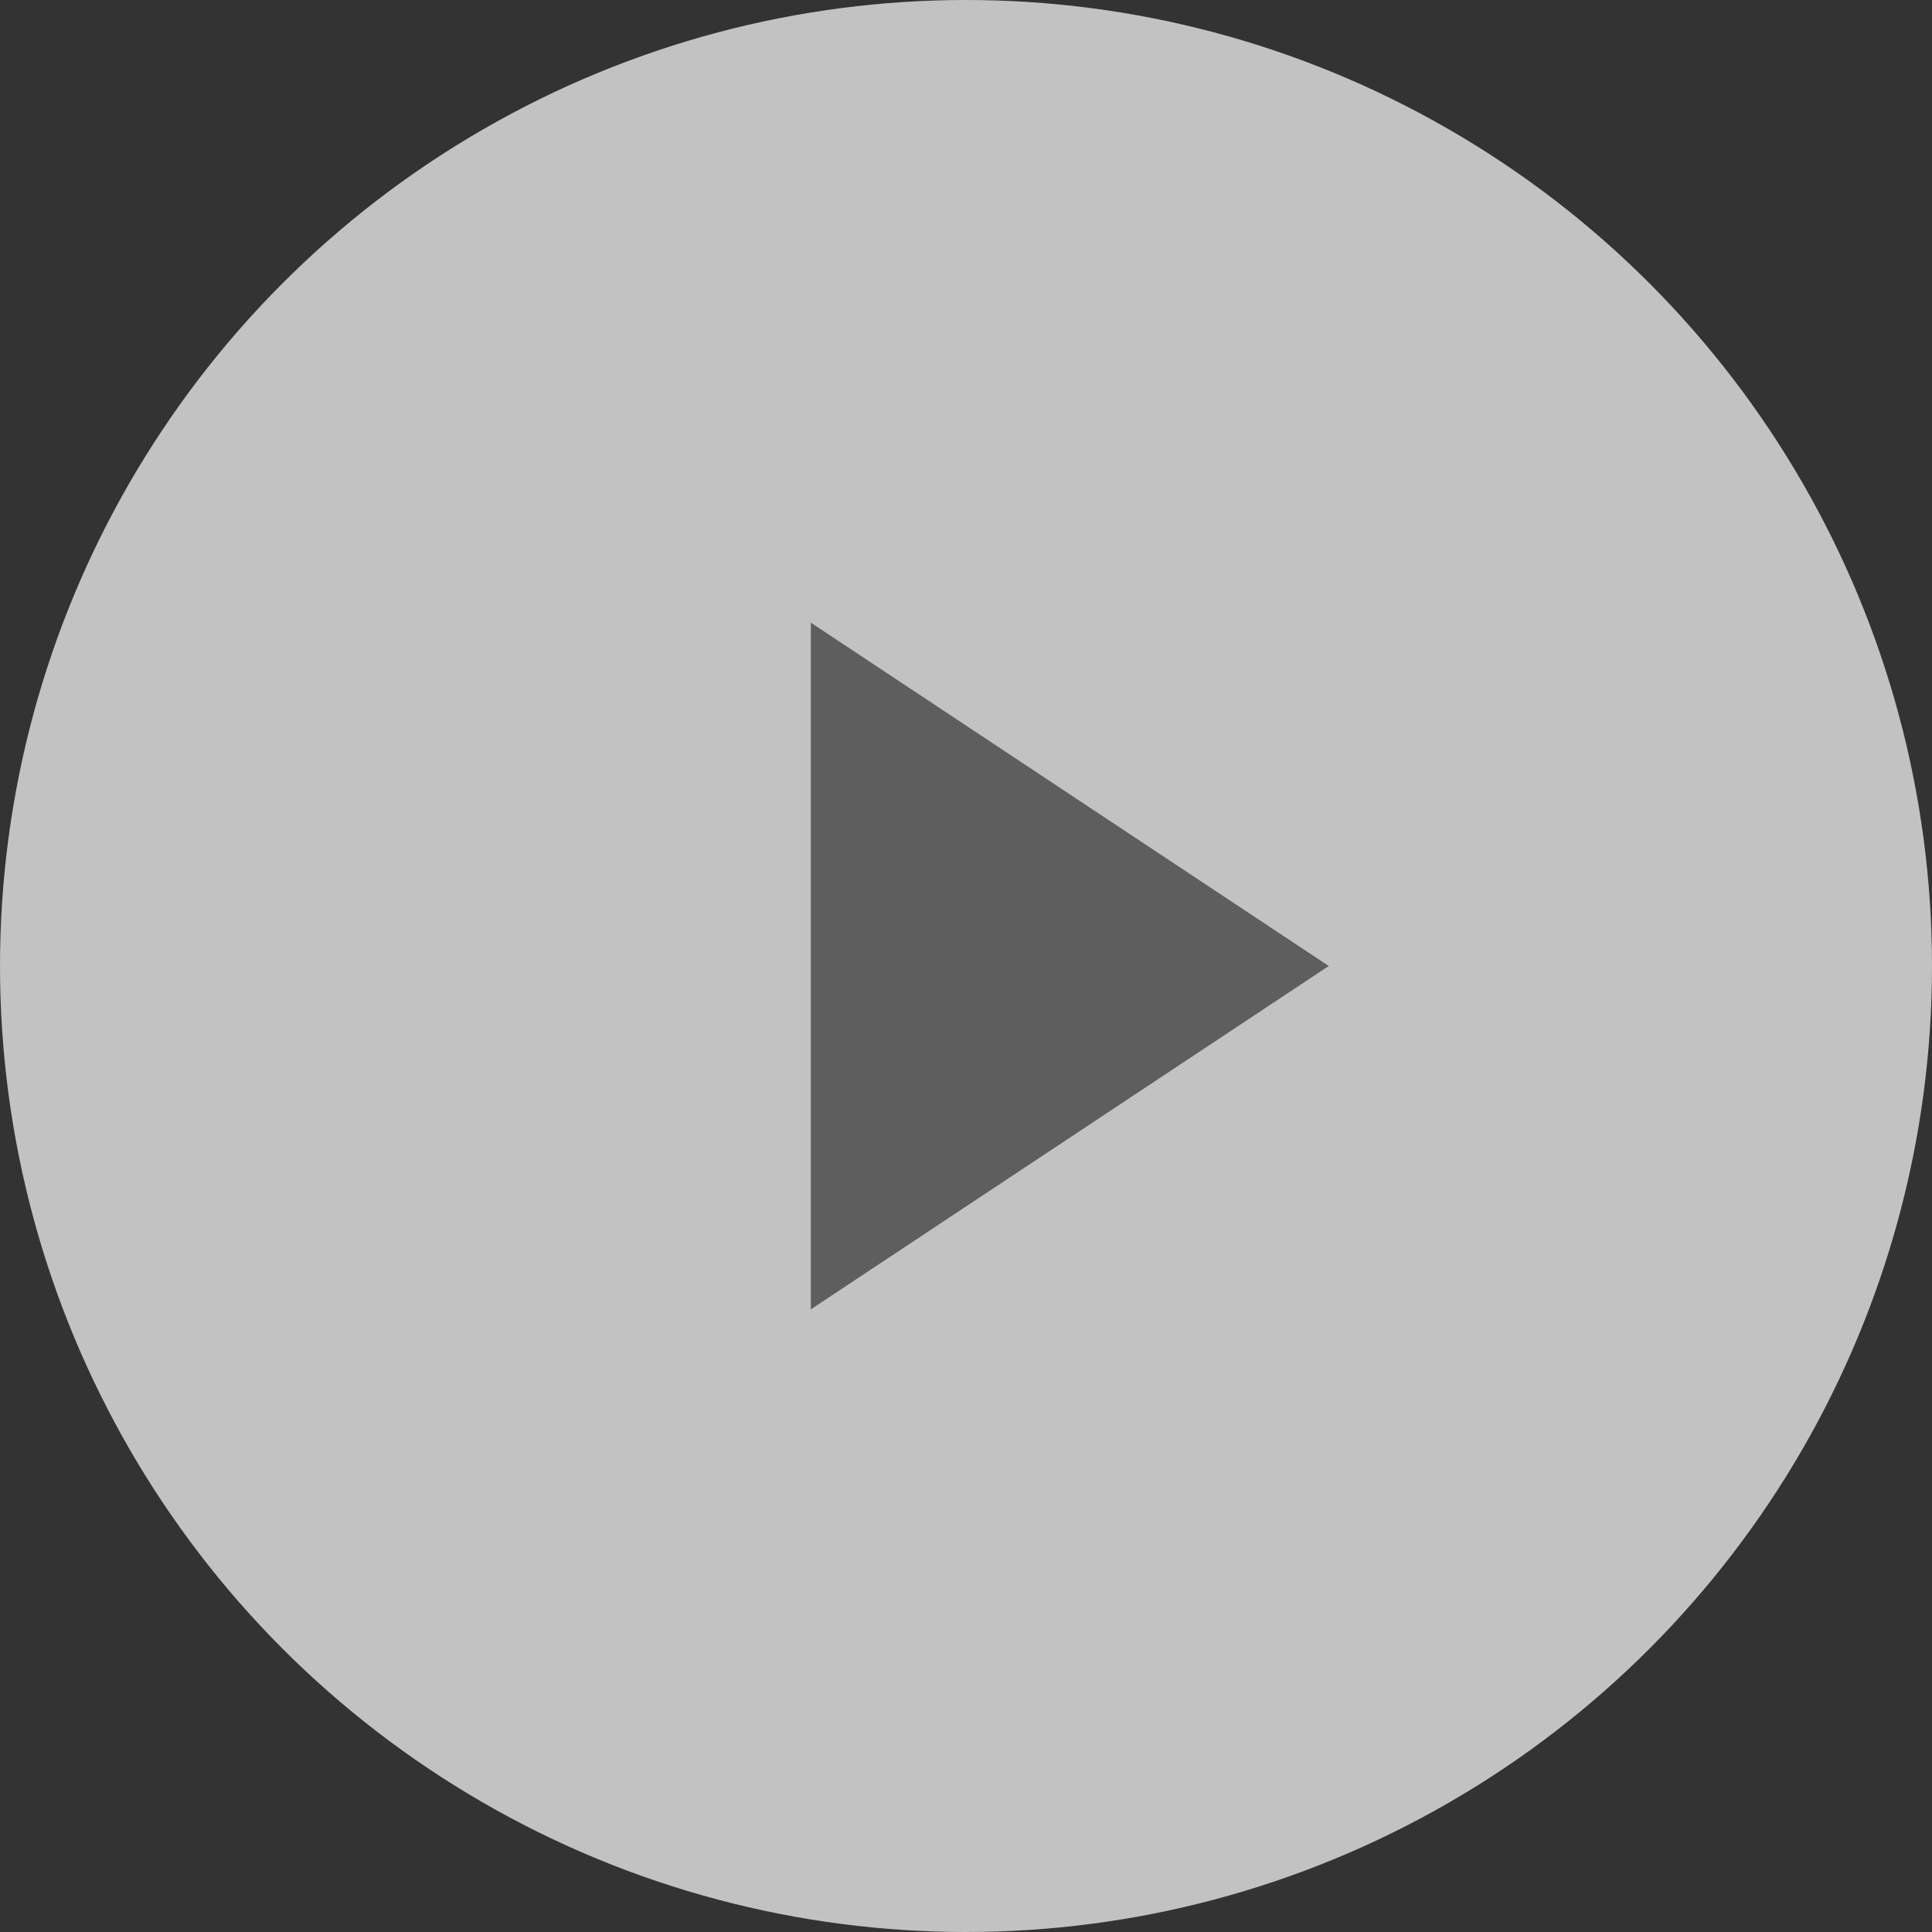 <svg id="Component_65_1" data-name="Component 65 – 1" xmlns="http://www.w3.org/2000/svg" width="332" height="332" viewBox="0 0 332 332">
  <rect x="0" y="0" width="332" height="332" fill="#333333" stroke="none"/>
  <g id="Group_505" data-name="Group 505" transform="translate(-751 -571)" opacity="0.7">
    <circle id="Ellipse_55" data-name="Ellipse 55" cx="166" cy="166" r="166" transform="translate(751 571)" fill="#fff"/>
    <g id="Polygon_1" data-name="Polygon 1" transform="translate(979.336 678) rotate(90)" fill="#707070">
      <path d="M 117.069 88.5 L 0.931 88.5 L 59 0.905 L 117.069 88.5 Z" stroke="none"/>
      <path d="M 59 1.81 L 1.863 88 L 116.137 88 L 59 1.81 M 59 0 L 118 89 L 7.62939453125e-06 89 L 59 0 Z" stroke="none" fill="#707070"/>
    </g>
  </g>
</svg>
